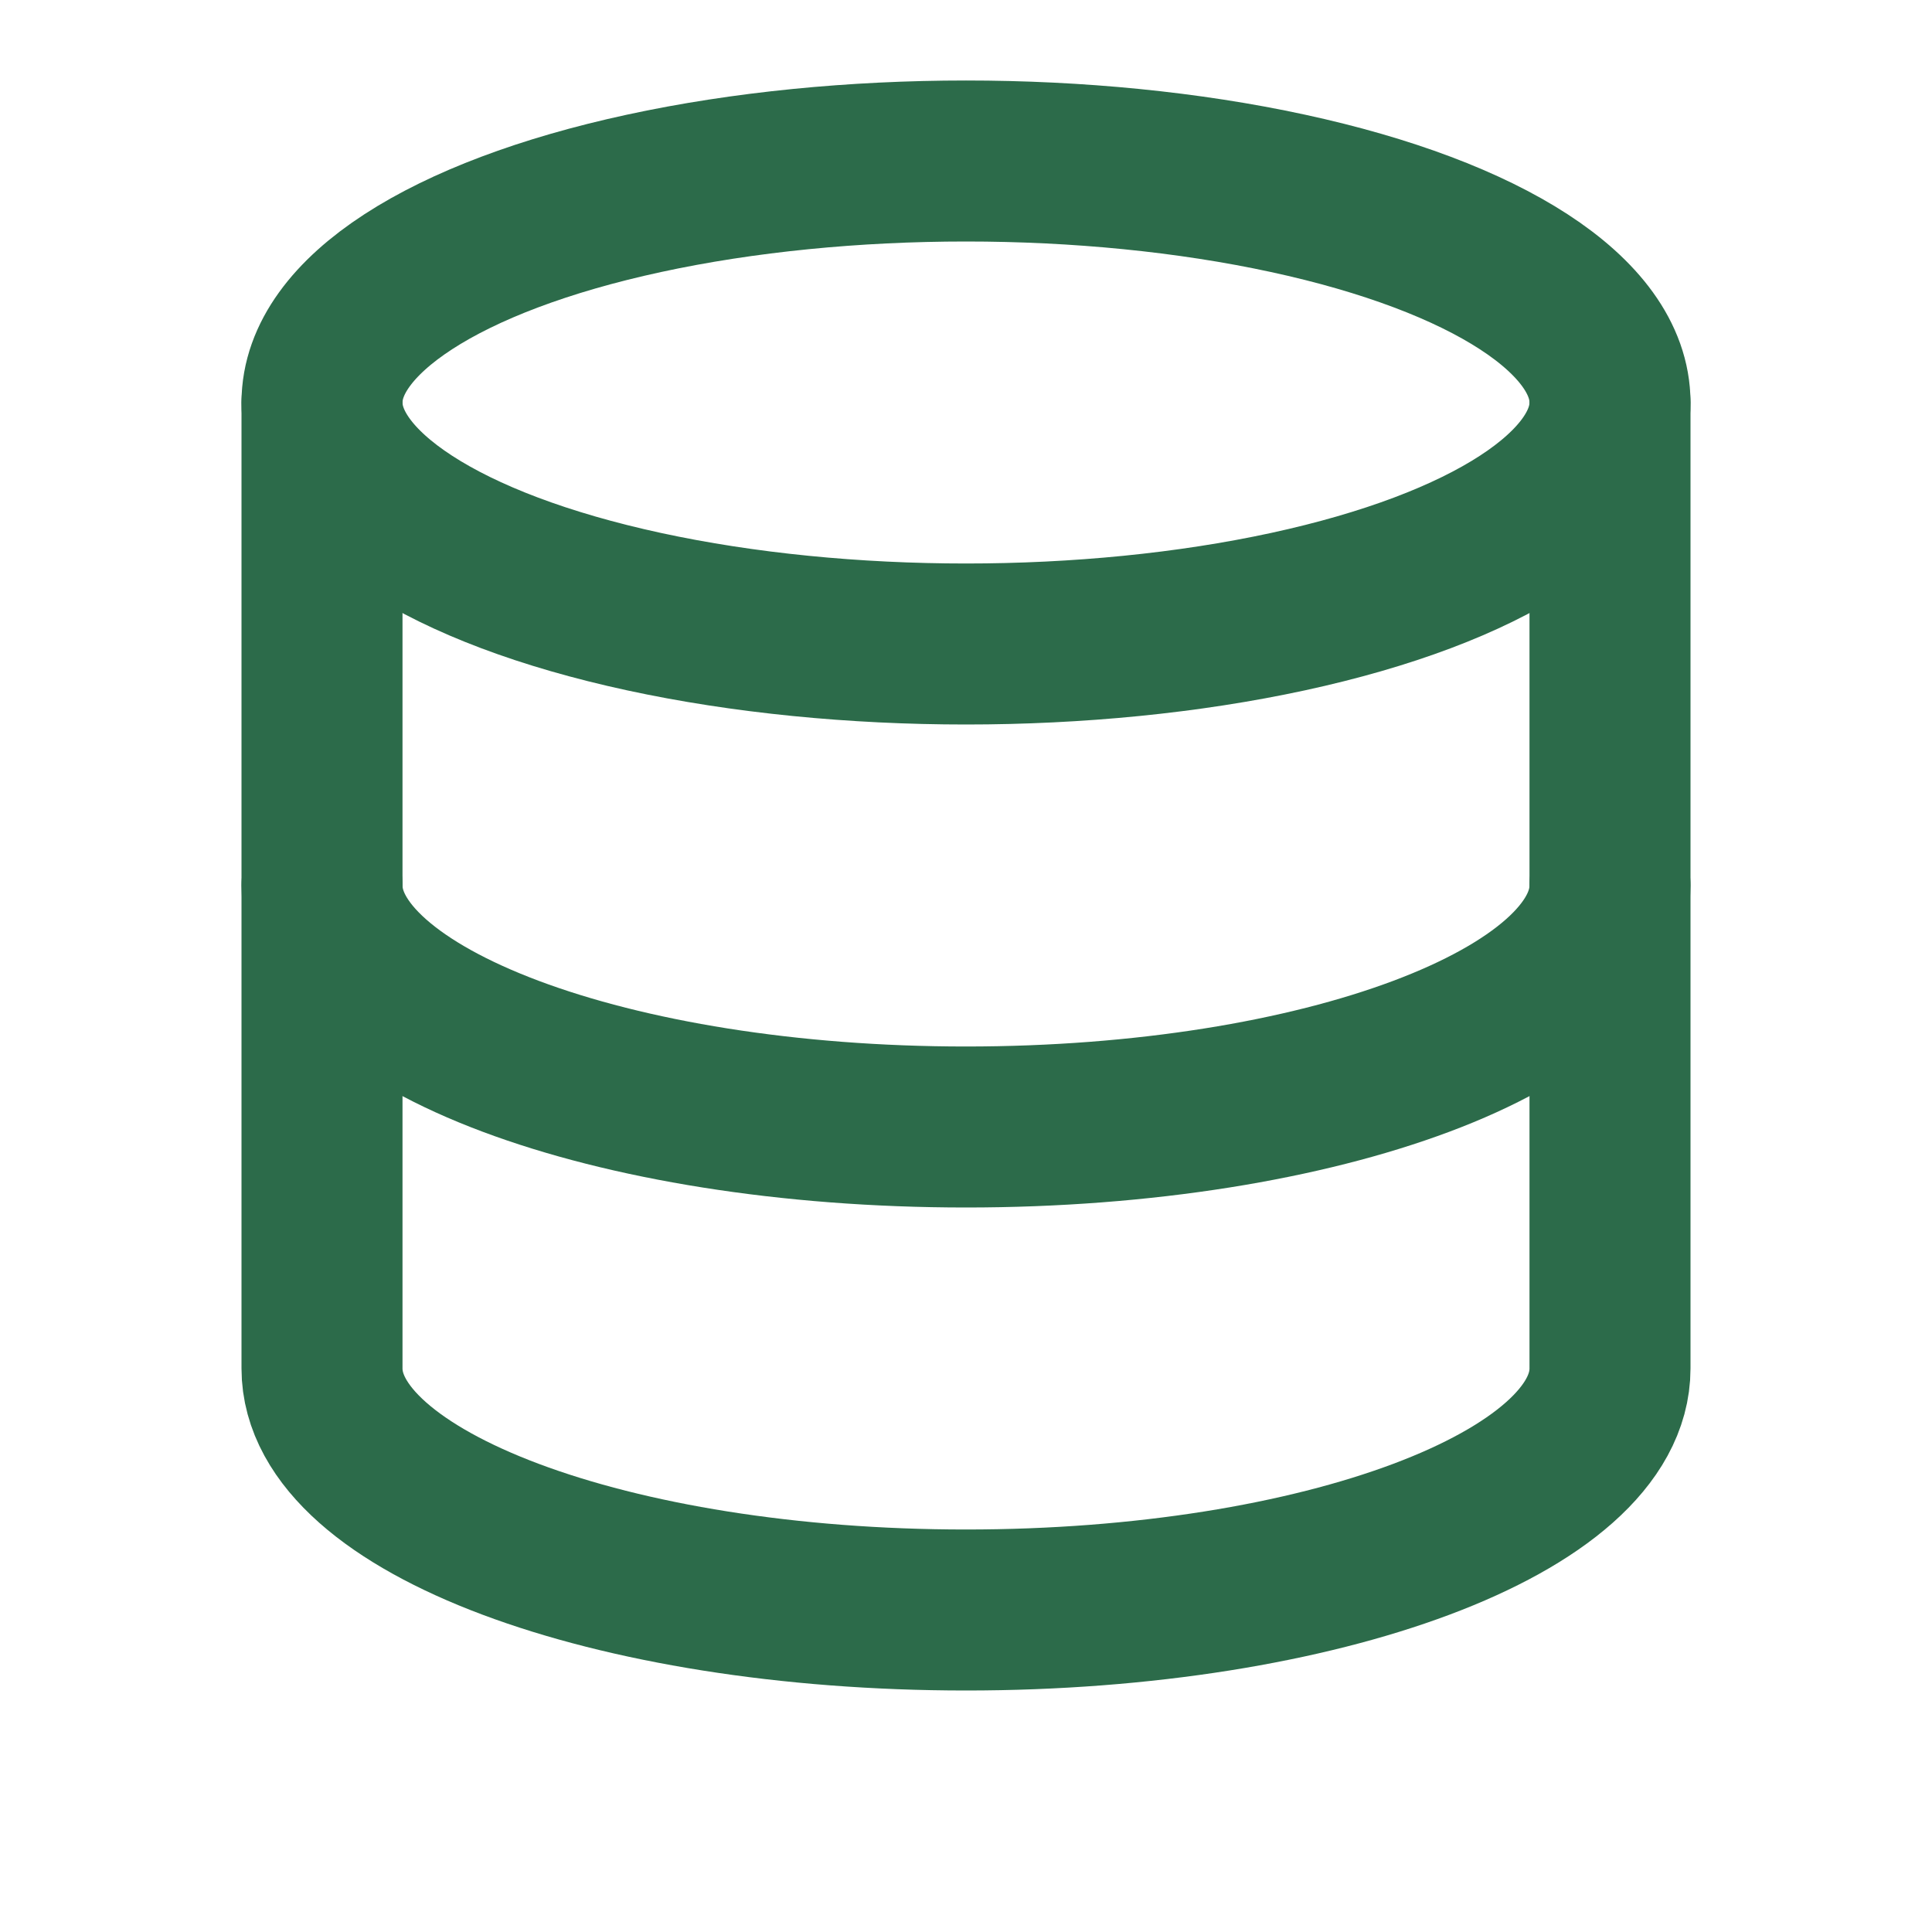 <?xml version="1.0" encoding="UTF-8"?>
<svg width="64" height="64" viewBox="0 0 24 24" fill="none" xmlns="http://www.w3.org/2000/svg">
  <ellipse cx="12" cy="5" rx="8" ry="3" stroke="#2C6B4A" stroke-width="2"/>
  <path d="M4 5v6c0 1.657 3.582 3 8 3s8-1.343 8-3V5" stroke="#2C6B4A" stroke-width="2" stroke-linecap="round"/>
  <path d="M4 11v6c0 1.657 3.582 3 8 3s8-1.343 8-3v-6" stroke="#2C6B4A" stroke-width="2" stroke-linecap="round"/>
</svg>
